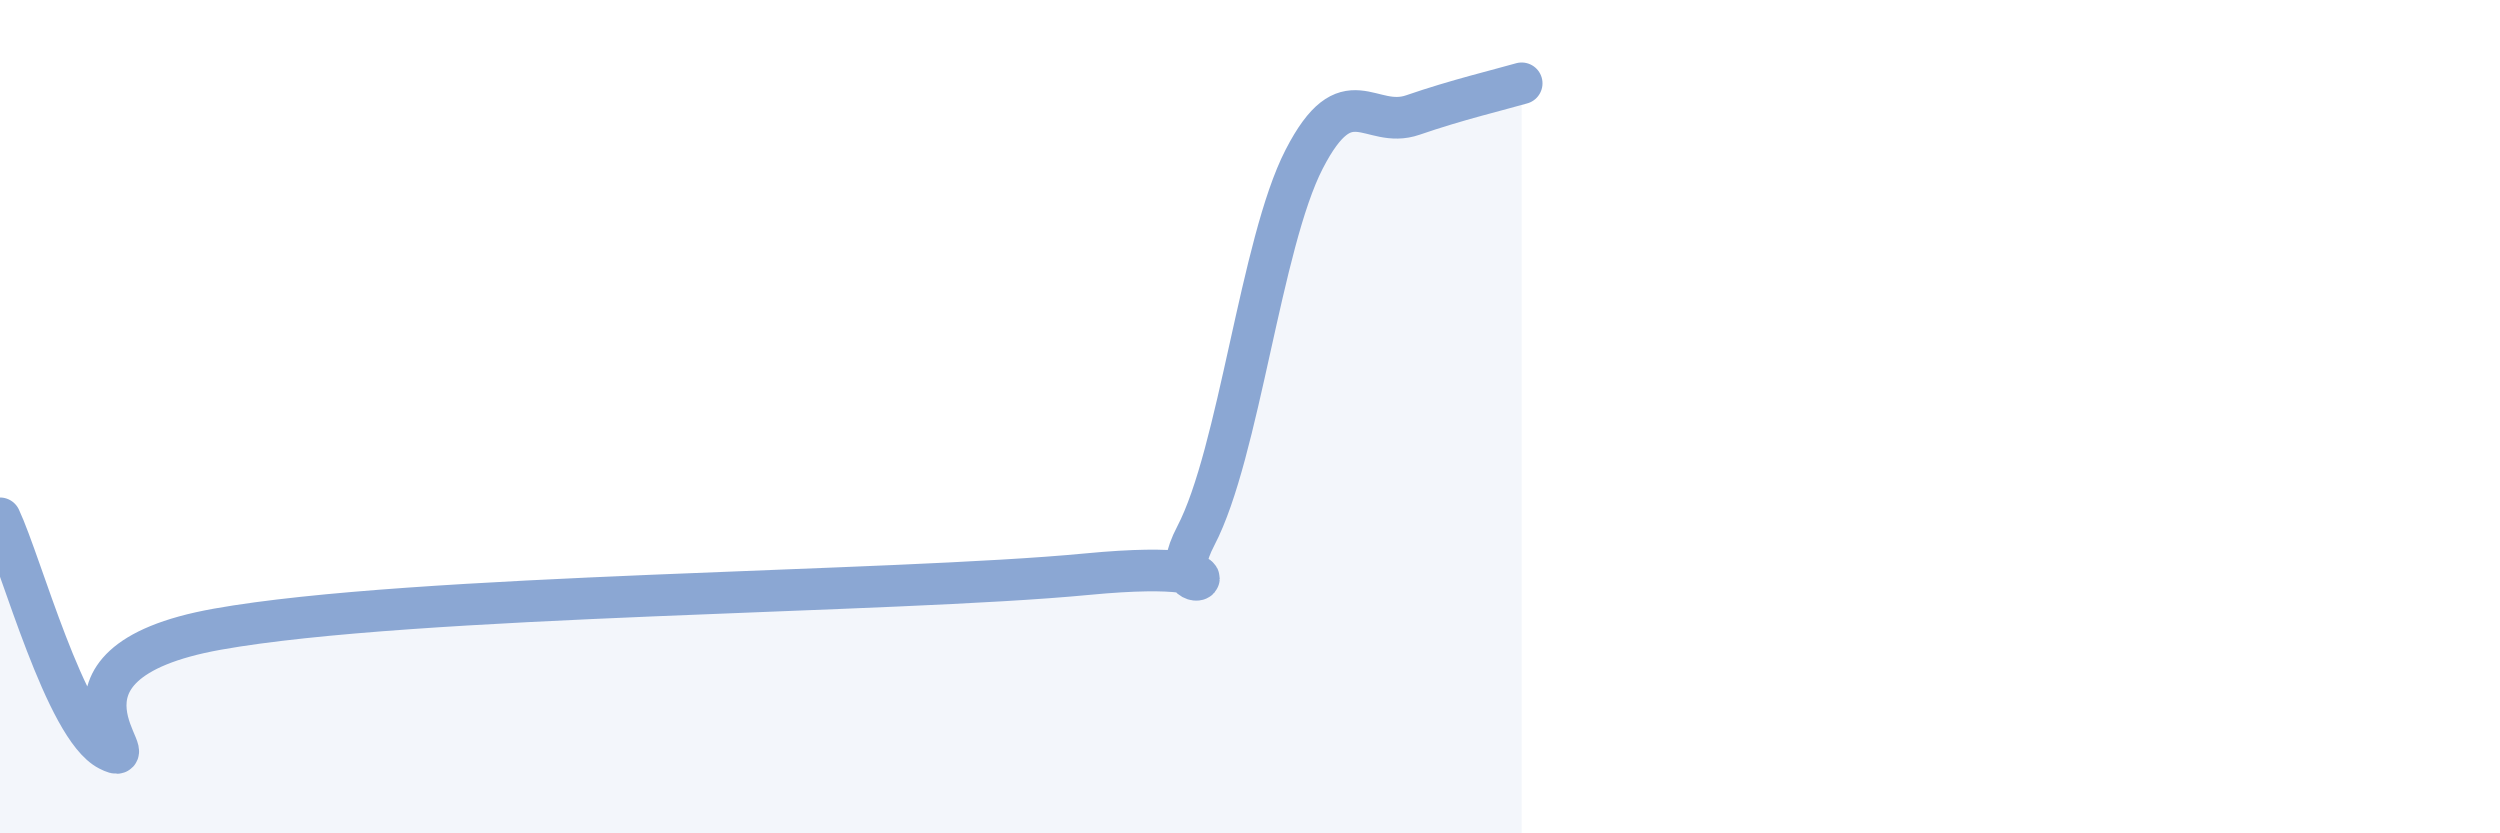 
    <svg width="60" height="20" viewBox="0 0 60 20" xmlns="http://www.w3.org/2000/svg">
      <path
        d="M 0,12.44 C 0.52,13.55 1.57,17.47 2.61,18 C 3.65,18.53 0.52,15.94 5.22,15.1 C 9.92,14.26 21.39,14.23 26.09,13.78 C 30.79,13.33 27.66,14.85 28.7,12.86 C 29.74,10.87 30.26,5.84 31.3,3.82 C 32.34,1.8 32.87,3.12 33.91,2.76 C 34.95,2.4 36,2.15 36.52,2L36.52 20L0 20Z"
        fill="#8ba7d3"
        opacity="0.1"
        stroke-linecap="round"
        stroke-linejoin="round"
      />
      <path
        d="M 0,12.44 C 0.52,13.55 1.57,17.47 2.61,18 C 3.65,18.53 0.52,15.94 5.22,15.1 C 9.92,14.26 21.39,14.23 26.09,13.78 C 30.79,13.33 27.66,14.85 28.7,12.86 C 29.74,10.87 30.26,5.84 31.3,3.82 C 32.34,1.8 32.87,3.12 33.91,2.76 C 34.95,2.4 36,2.15 36.52,2"
        stroke="#8ba7d3"
        stroke-width="1"
        fill="none"
        stroke-linecap="round"
        stroke-linejoin="round"
      />
    </svg>
  